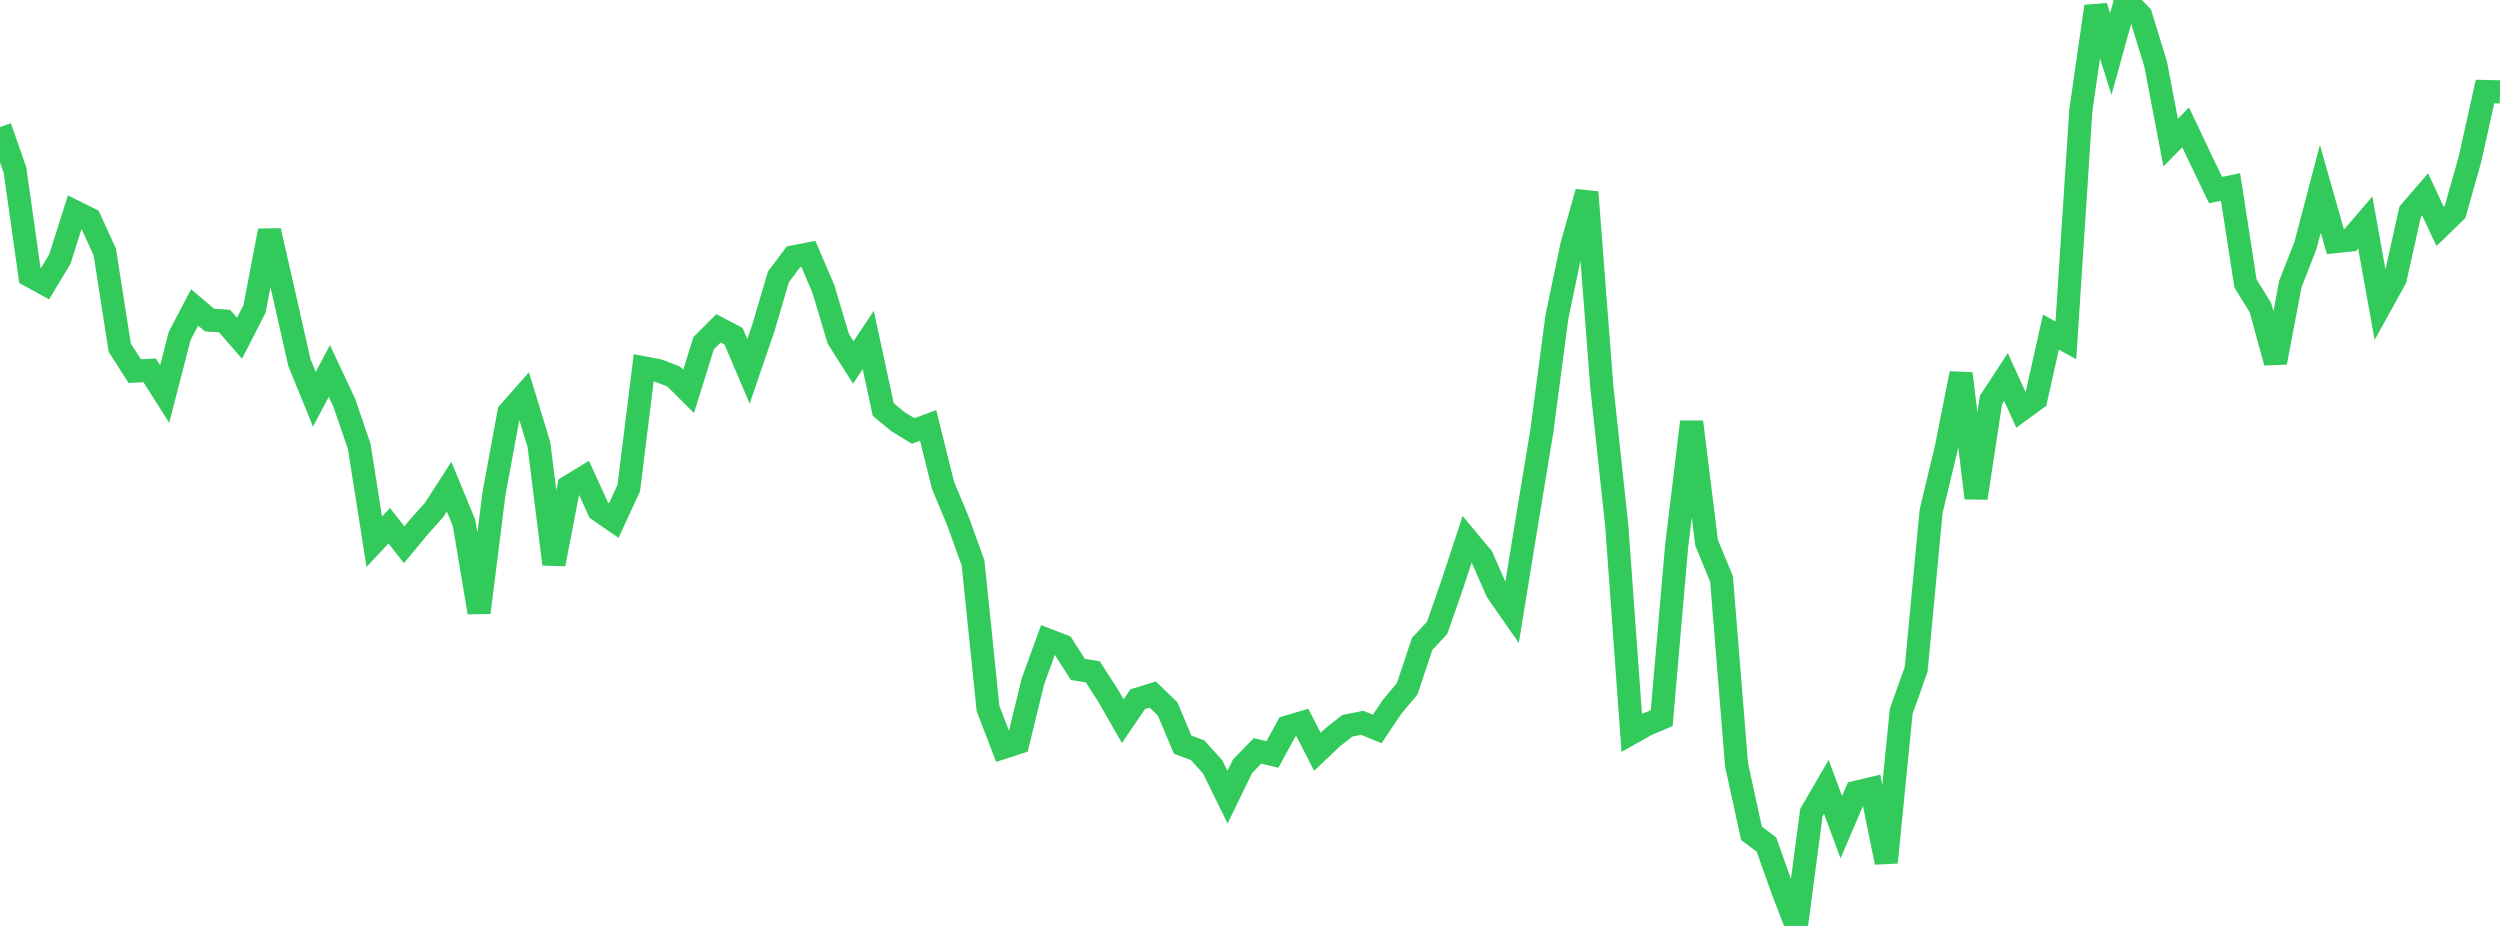 <?xml version="1.0" standalone="no"?>
<!DOCTYPE svg PUBLIC "-//W3C//DTD SVG 1.1//EN" "http://www.w3.org/Graphics/SVG/1.1/DTD/svg11.dtd">

<svg width="135" height="50" viewBox="0 0 135 50" preserveAspectRatio="none" 
  xmlns="http://www.w3.org/2000/svg"
  xmlns:xlink="http://www.w3.org/1999/xlink">


<polyline points="0.0, 6.862 0.808, 9.18 1.617, 14.887 2.425, 15.329 3.234, 13.988 4.042, 11.435 4.85, 11.837 5.659, 13.608 6.467, 18.775 7.275, 20.039 8.084, 20.001 8.892, 21.278 9.701, 18.143 10.509, 16.6 11.317, 17.287 12.126, 17.336 12.934, 18.265 13.743, 16.684 14.551, 12.459 15.359, 16.001 16.168, 19.578 16.976, 21.562 17.784, 20.034 18.593, 21.754 19.401, 24.115 20.21, 29.255 21.018, 28.391 21.826, 29.416 22.635, 28.438 23.443, 27.535 24.251, 26.28 25.06, 28.242 25.868, 33.074 26.677, 26.638 27.485, 22.267 28.293, 21.353 29.102, 24.01 29.91, 30.465 30.719, 26.278 31.527, 25.783 32.335, 27.548 33.144, 28.109 33.952, 26.365 34.76, 19.864 35.569, 20.017 36.377, 20.331 37.186, 21.134 37.994, 18.536 38.802, 17.73 39.611, 18.156 40.419, 20.052 41.228, 17.689 42.036, 14.947 42.844, 13.872 43.653, 13.713 44.461, 15.598 45.269, 18.298 46.078, 19.573 46.886, 18.36 47.695, 22.113 48.503, 22.78 49.311, 23.272 50.12, 22.974 50.928, 26.223 51.737, 28.157 52.545, 30.398 53.353, 38.255 54.162, 40.366 54.97, 40.105 55.778, 36.792 56.587, 34.568 57.395, 34.88 58.204, 36.148 59.012, 36.281 59.82, 37.533 60.629, 38.946 61.437, 37.755 62.246, 37.504 63.054, 38.286 63.862, 40.211 64.671, 40.513 65.479, 41.404 66.287, 43.045 67.096, 41.379 67.904, 40.549 68.713, 40.739 69.521, 39.255 70.329, 39.018 71.138, 40.596 71.946, 39.831 72.754, 39.191 73.563, 39.032 74.371, 39.363 75.18, 38.159 75.988, 37.195 76.796, 34.771 77.605, 33.905 78.413, 31.587 79.222, 29.129 80.03, 30.097 80.838, 31.935 81.647, 33.098 82.455, 28.144 83.263, 23.252 84.072, 17.118 84.88, 13.252 85.689, 10.375 86.497, 20.876 87.305, 28.384 88.114, 39.576 88.922, 39.121 89.731, 38.781 90.539, 29.485 91.347, 22.782 92.156, 29.308 92.964, 31.265 93.772, 41.292 94.581, 44.999 95.389, 45.606 96.198, 47.89 97.006, 50.0 97.814, 43.887 98.623, 42.493 99.431, 44.667 100.24, 42.78 101.048, 42.588 101.856, 46.57 102.665, 38.412 103.473, 36.142 104.281, 27.603 105.09, 24.232 105.898, 20.169 106.707, 26.894 107.515, 21.591 108.323, 20.358 109.132, 22.138 109.94, 21.549 110.749, 17.936 111.557, 18.38 112.365, 5.961 113.174, 0.347 113.982, 2.919 114.79, 0.0 115.599, 0.834 116.407, 3.467 117.216, 7.702 118.024, 6.877 118.832, 8.58 119.641, 10.265 120.449, 10.096 121.257, 15.308 122.066, 16.619 122.874, 19.573 123.683, 15.326 124.491, 13.268 125.299, 10.195 126.108, 13.046 126.916, 12.958 127.725, 12.015 128.533, 16.519 129.341, 15.056 130.15, 11.432 130.958, 10.498 131.766, 12.228 132.575, 11.444 133.383, 8.58 134.192, 4.943 135.0, 4.961" fill="none" stroke="#32ca5b" stroke-width="1.25"/>

</svg>